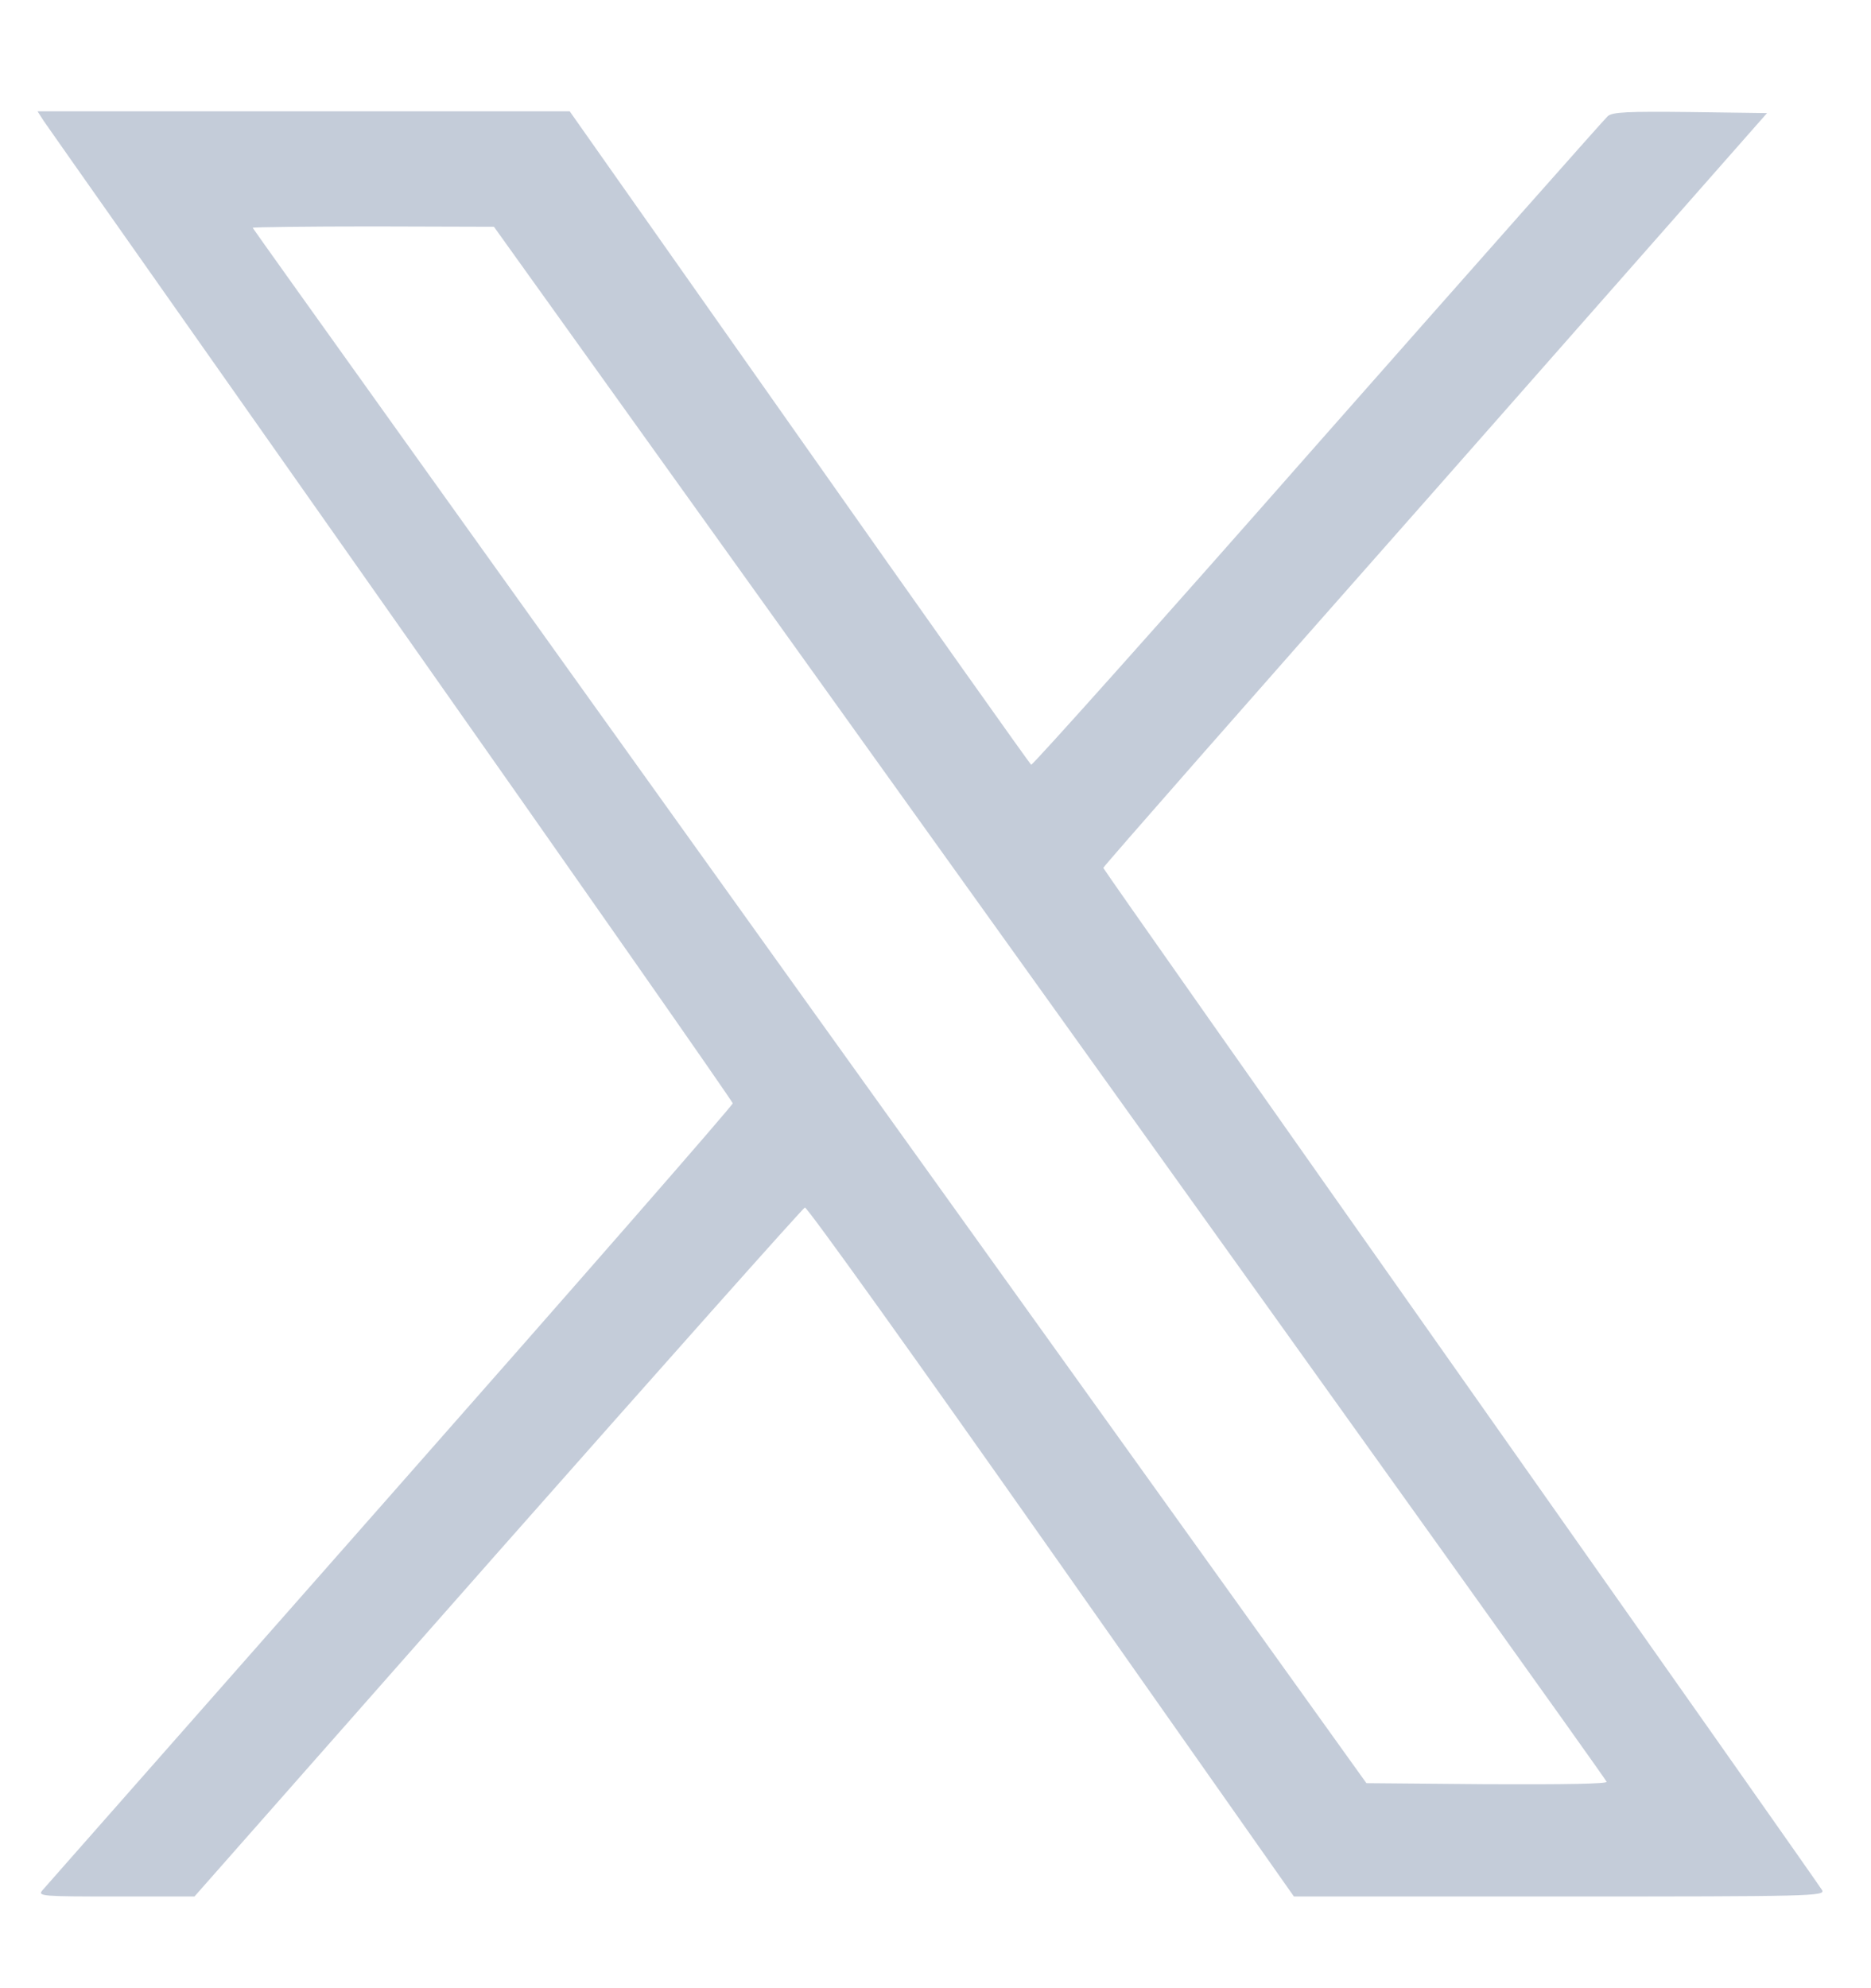 <svg width="16" height="17" viewBox="0 0 16 17" fill="none" xmlns="http://www.w3.org/2000/svg">
<path d="M0.373 1.033C0.404 1.08 1.743 2.979 3.347 5.26C4.952 7.541 6.266 9.419 6.266 9.434C6.266 9.452 4.949 10.96 3.335 12.79C1.724 14.618 0.385 16.138 0.361 16.165C0.321 16.213 0.364 16.216 0.991 16.216H1.663L4.258 13.273C5.685 11.658 6.868 10.328 6.883 10.325C6.902 10.319 7.849 11.643 8.989 13.264L11.065 16.216H13.338C15.493 16.216 15.609 16.213 15.582 16.162C15.567 16.135 14.176 14.159 12.495 11.774C10.814 9.389 9.435 7.43 9.435 7.421C9.435 7.409 10.713 5.955 12.275 4.187L15.111 0.967L14.454 0.958C13.913 0.952 13.788 0.958 13.748 0.994C13.721 1.018 12.605 2.279 11.269 3.793C9.934 5.311 8.83 6.545 8.818 6.539C8.806 6.53 7.913 5.272 6.835 3.74L4.872 0.952H2.595H0.321L0.373 1.033ZM8.977 8.572C11.59 12.221 13.736 15.217 13.739 15.235C13.748 15.253 13.378 15.259 12.718 15.256L11.685 15.247L6.923 8.605C4.304 4.95 2.161 1.954 2.161 1.948C2.161 1.942 2.626 1.936 3.194 1.936L4.224 1.939L8.977 8.572Z" fill="#C4CCD9"/>
</svg>
